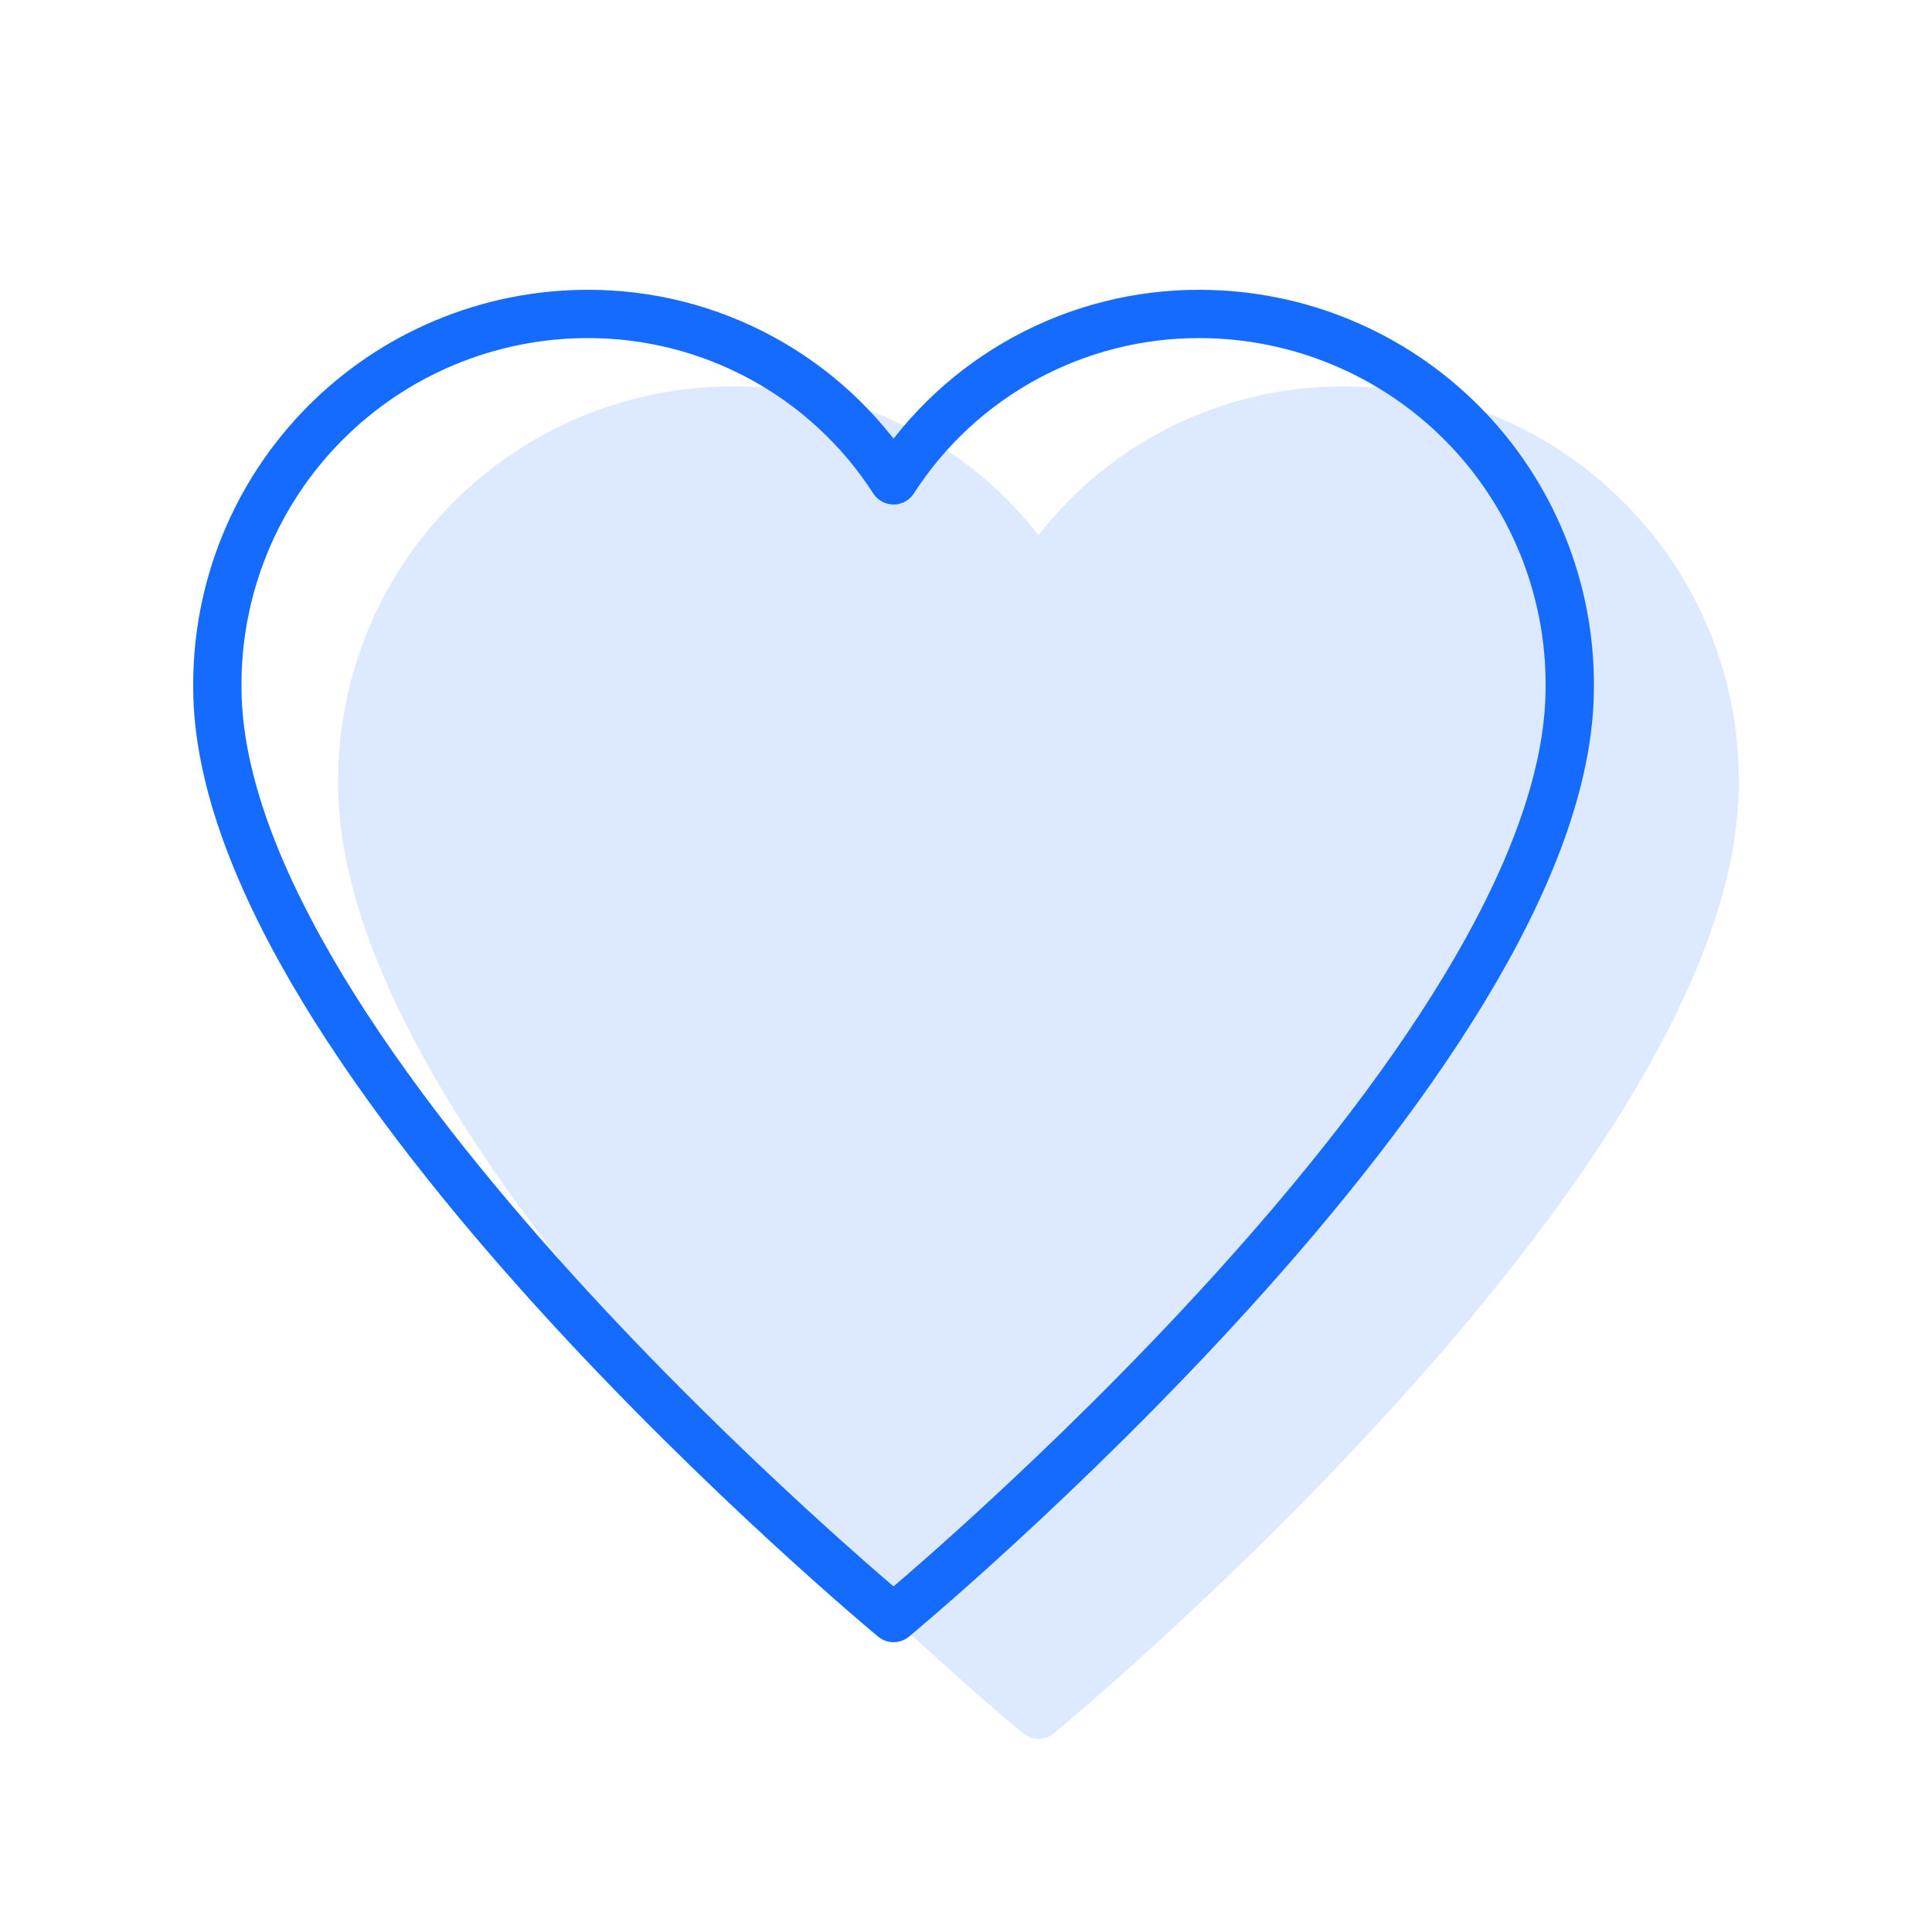 <?xml version="1.0" encoding="UTF-8"?>
<svg width="80px" height="80px" viewBox="0 0 80 80" version="1.1" xmlns="http://www.w3.org/2000/svg" xmlns:xlink="http://www.w3.org/1999/xlink">
    <!-- Generator: Sketch 54.1 (76490) - https://sketchapp.com -->
    <title>Icons/80/team</title>
    <desc>Created with Sketch.</desc>
    <g id="Icons/80/team" stroke="none" stroke-width="1" fill="none" fill-rule="evenodd">
        <g id="Group-19" transform="translate(9, 13)">
            <g id="heart" stroke="#166BFF" stroke-linecap="round" stroke-linejoin="round" stroke-width="2">
                <path d="M40.693,4.06575815e-20 C35.563,-0.02 30.778,2.577 28,6.89 C25.222,2.577 20.437,-0.02 15.307,-2.6644946e-15 C11.224,0.008 7.313,1.643 4.44,4.544 C1.566,7.445 -0.031,11.372 -8.8812421e-16,15.455 C-8.8812421e-16,30.817 28,54 28,54 C28,54 56,30.817 56,15.455 C56.031,11.372 54.434,7.445 51.56,4.544 C48.687,1.643 44.776,0.008 40.693,4.06575815e-20 Z" id="Path"></path>
            </g>
            <path d="M58.305,7.874 C55.269,4.776 51.119,3.021 46.781,3 L46.632,3 C41.694,2.987 37.029,5.263 34,9.162 C30.971,5.263 26.307,2.988 21.37,3 L21.305,3 C16.957,3.009 12.793,4.75 9.732,7.839 C6.672,10.927 4.969,15.107 5,19.455 C5,35.107 32.2,57.812 33.362,58.771 C33.732,59.078 34.268,59.078 34.638,58.771 C35.8,57.812 63,35.107 63,19.463 C63.045,15.128 61.354,10.955 58.305,7.874 Z" id="Path" fill="#166BFF" fill-rule="nonzero" opacity="0.15"></path>
        </g>
    </g>
</svg>